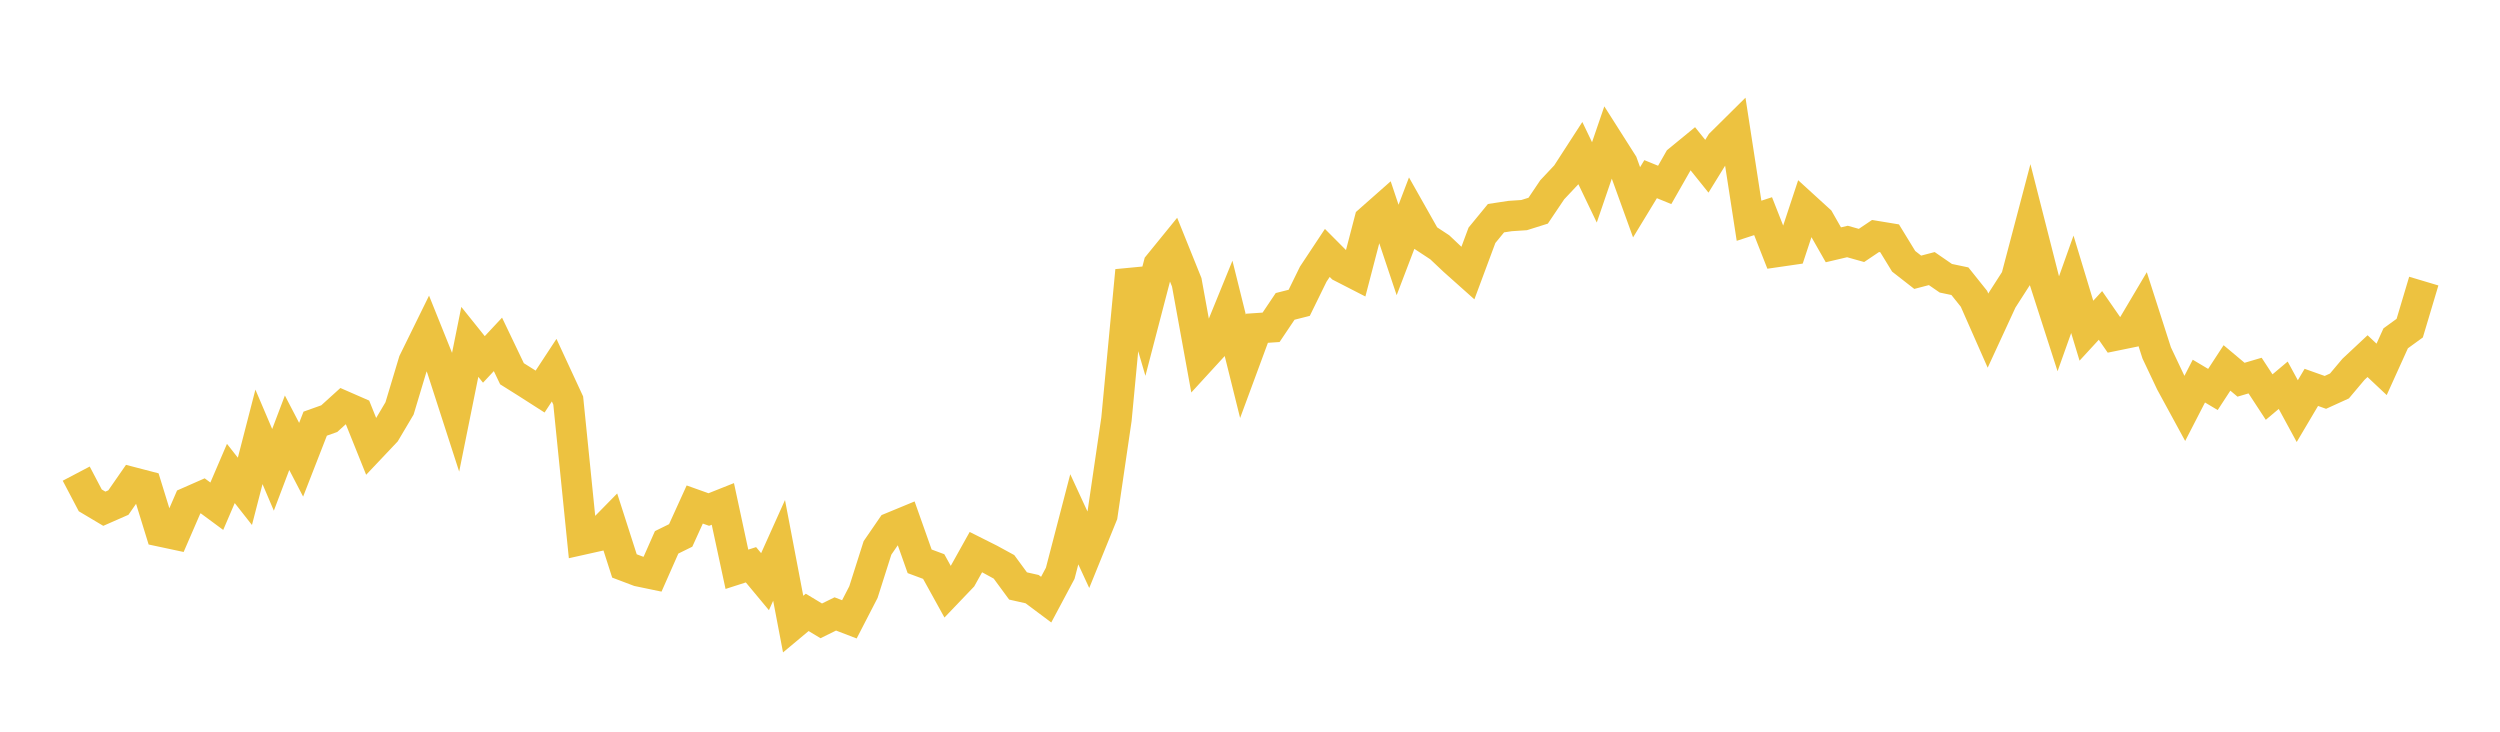 <svg width="164" height="48" xmlns="http://www.w3.org/2000/svg" xmlns:xlink="http://www.w3.org/1999/xlink"><path fill="none" stroke="rgb(237,194,64)" stroke-width="2" d="M5,31.07L5.922,32.824L6.844,33.373L7.766,32.968L8.689,31.638L9.611,31.878L10.533,34.864L11.455,35.061L12.377,32.933L13.299,32.527L14.222,33.209L15.144,31.059L16.066,32.232L16.988,28.658L17.91,30.822L18.832,28.388L19.754,30.16L20.677,27.792L21.599,27.463L22.521,26.628L23.443,27.031L24.365,29.325L25.287,28.35L26.21,26.792L27.132,23.725L28.054,21.848L28.976,24.141L29.898,26.994L30.82,22.427L31.743,23.578L32.665,22.591L33.587,24.518L34.509,25.097L35.431,25.687L36.353,24.283L37.275,26.273L38.198,35.398L39.12,35.192L40.042,34.253L40.964,37.126L41.886,37.475L42.808,37.667L43.731,35.578L44.653,35.124L45.575,33.096L46.497,33.425L47.419,33.058L48.341,37.345L49.263,37.049L50.186,38.158L51.108,36.106L52.03,40.941L52.952,40.171L53.874,40.728L54.796,40.274L55.719,40.629L56.641,38.842L57.563,35.943L58.485,34.601L59.407,34.22L60.329,36.822L61.251,37.165L62.174,38.836L63.096,37.872L64.018,36.219L64.94,36.682L65.862,37.185L66.784,38.439L67.707,38.647L68.629,39.336L69.551,37.607L70.473,34.065L71.395,36.061L72.317,33.792L73.24,27.499L74.162,17.748L75.084,20.902L76.006,17.365L76.928,16.232L77.85,18.52L78.772,23.588L79.695,22.581L80.617,20.319L81.539,24.029L82.461,21.534L83.383,21.472L84.305,20.099L85.228,19.865L86.15,17.984L87.072,16.592L87.994,17.518L88.916,17.991L89.838,14.455L90.76,13.641L91.683,16.399L92.605,13.984L93.527,15.617L94.449,16.223L95.371,17.094L96.293,17.916L97.216,15.436L98.138,14.312L99.06,14.172L99.982,14.111L100.904,13.821L101.826,12.45L102.749,11.468L103.671,10.043L104.593,11.964L105.515,9.27L106.437,10.721L107.359,13.27L108.281,11.753L109.204,12.13L110.126,10.513L111.048,9.757L111.97,10.906L112.892,9.412L113.814,8.499L114.737,14.482L115.659,14.181L116.581,16.525L117.503,16.391L118.425,13.6L119.347,14.441L120.269,16.059L121.192,15.842L122.114,16.101L123.036,15.481L123.958,15.633L124.88,17.141L125.802,17.861L126.725,17.619L127.647,18.254L128.569,18.447L129.491,19.6L130.413,21.69L131.335,19.693L132.257,18.257L133.18,14.755L134.102,18.375L135.024,21.239L135.946,18.651L136.868,21.694L137.79,20.692L138.713,22.023L139.635,21.834L140.557,20.278L141.479,23.15L142.401,25.098L143.323,26.792L144.246,25L145.168,25.549L146.09,24.136L147.012,24.91L147.934,24.638L148.856,26.048L149.778,25.272L150.701,26.97L151.623,25.412L152.545,25.74L153.467,25.32L154.389,24.225L155.311,23.363L156.234,24.231L157.156,22.195L158.078,21.526L159,18.44"></path></svg>